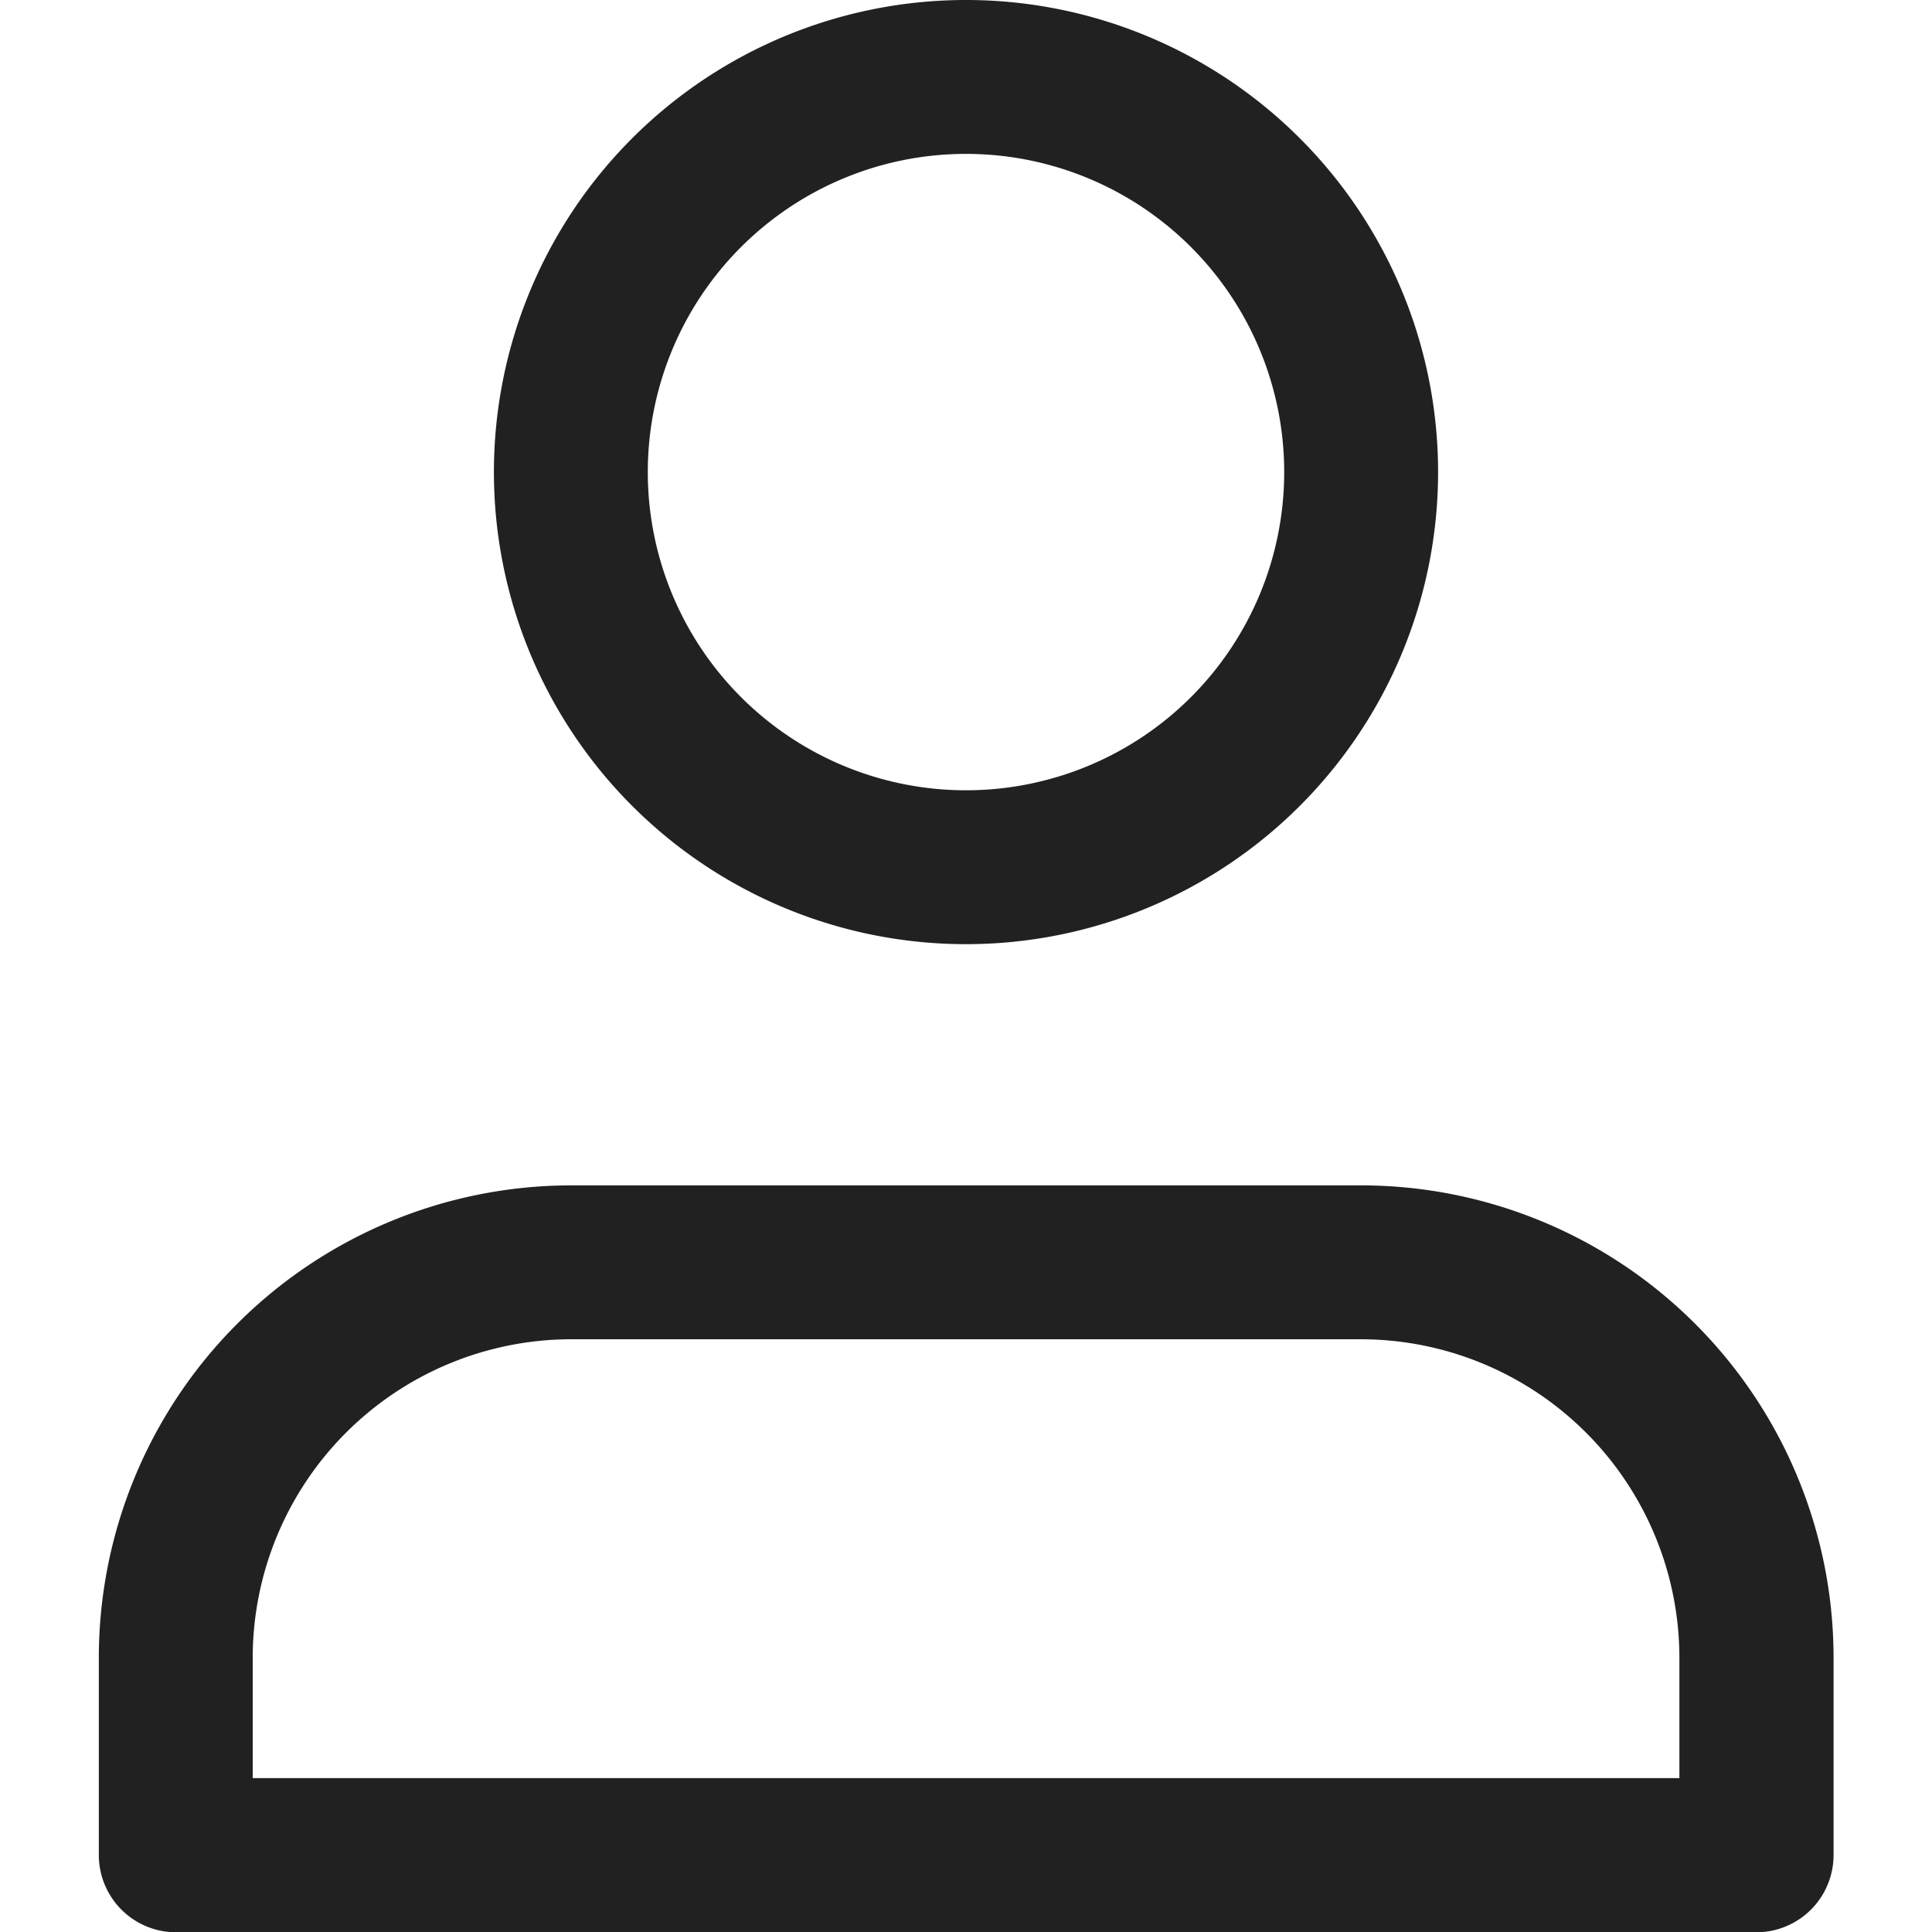 <svg xmlns="http://www.w3.org/2000/svg" xmlns:xlink="http://www.w3.org/1999/xlink" width="20" height="20" viewBox="0 0 20 20">
  <defs>
    <clipPath id="clip-path">
      <rect id="Rectangle_5987" data-name="Rectangle 5987" width="20" height="20" transform="translate(1294 68)" fill="#212121" stroke="#707070" stroke-width="1"/>
    </clipPath>
  </defs>
  <g id="Mask_Group_23" data-name="Mask Group 23" transform="translate(-1294 -68)" clip-path="url(#clip-path)">
    <g id="Layer_2" data-name="Layer 2" transform="translate(1295.023 68)">
      <g id="Capa_1" data-name="Capa 1">
        <path id="Path_9783" data-name="Path 9783" d="M13.068,11.044H4.887A4.892,4.892,0,0,0,0,15.931v2.045a.8.8,0,0,0,.8.8H17.158a.8.8,0,0,0,.8-.8V15.931A4.892,4.892,0,0,0,13.068,11.044Zm3.294,6.136H1.593V15.931a3.3,3.3,0,0,1,3.294-3.294h8.181a3.3,3.3,0,0,1,3.294,3.294Z" transform="translate(0 1.227)" fill="#212121"/>
        <path id="Path_9784" data-name="Path 9784" d="M8.568,9.774A4.887,4.887,0,1,0,3.681,4.887,4.887,4.887,0,0,0,8.568,9.774Zm0-8.181A3.294,3.294,0,1,1,5.274,4.887,3.294,3.294,0,0,1,8.568,1.593Z" transform="translate(0.409 0)" fill="#212121"/>
      </g>
    </g>
  </g>
</svg>

